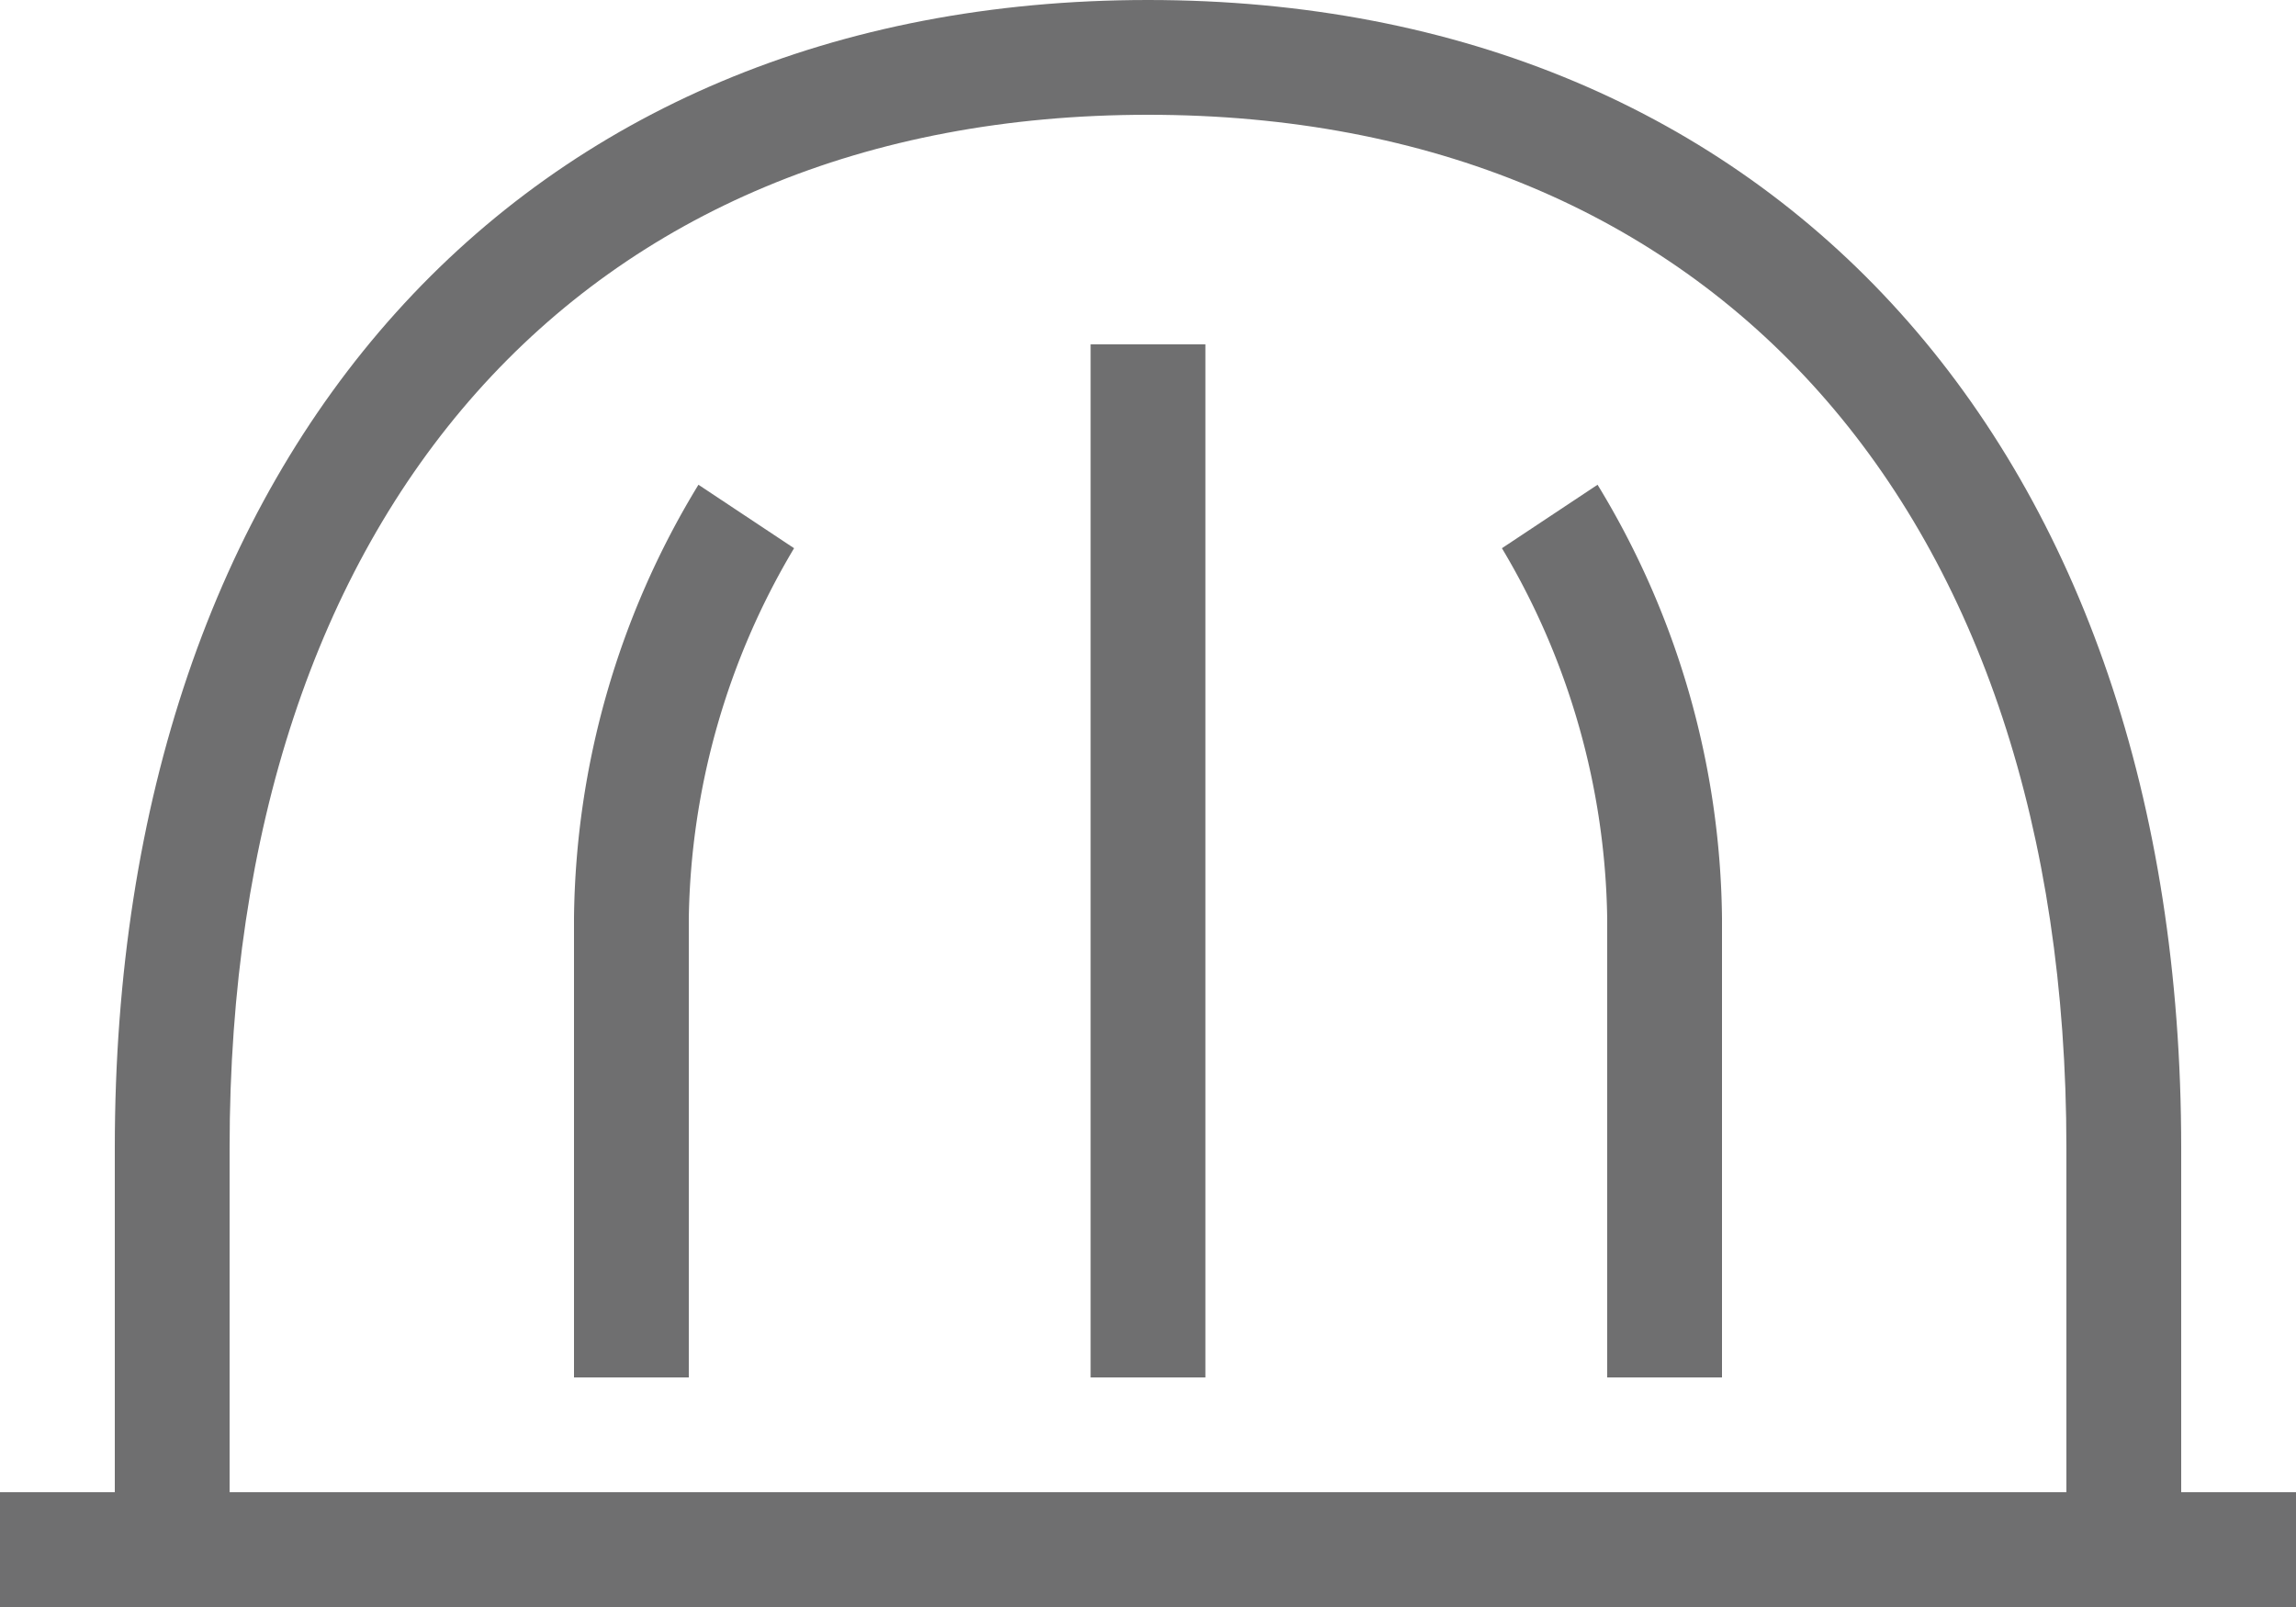 <svg id="Vertuo_dark_icon" data-name="Vertuo dark icon" xmlns="http://www.w3.org/2000/svg" width="20" height="14" viewBox="0 0 20 14">
  <path id="Path_21" data-name="Path 21" d="M21,18V15c0-6.07-3.53-10-9-10S3,8.93,3,15v3H2v1H22V18Zm-1,0H4V15c0-5.55,3.07-9,8-9s8,3.45,8,9Z" transform="translate(-2 -5)" fill="#6f6f70"/>
  <rect id="Rectangle_111" data-name="Rectangle 111" width="1" height="9" transform="translate(9.5 3)" fill="#6f6f70"/>
  <path id="Path_22" data-name="Path 22" d="M15.083,9.776A6.466,6.466,0,0,1,16,13v4h1V13a7.388,7.388,0,0,0-1.084-3.777Z" transform="translate(-2 -5)" fill="#6f6f70"/>
  <path id="Path_23" data-name="Path 23" d="M7,13v4H8V13a6.477,6.477,0,0,1,.917-3.224l-.833-.553A7.388,7.388,0,0,0,7,13Z" transform="translate(-2 -5)" fill="#6f6f70"/>
</svg>
